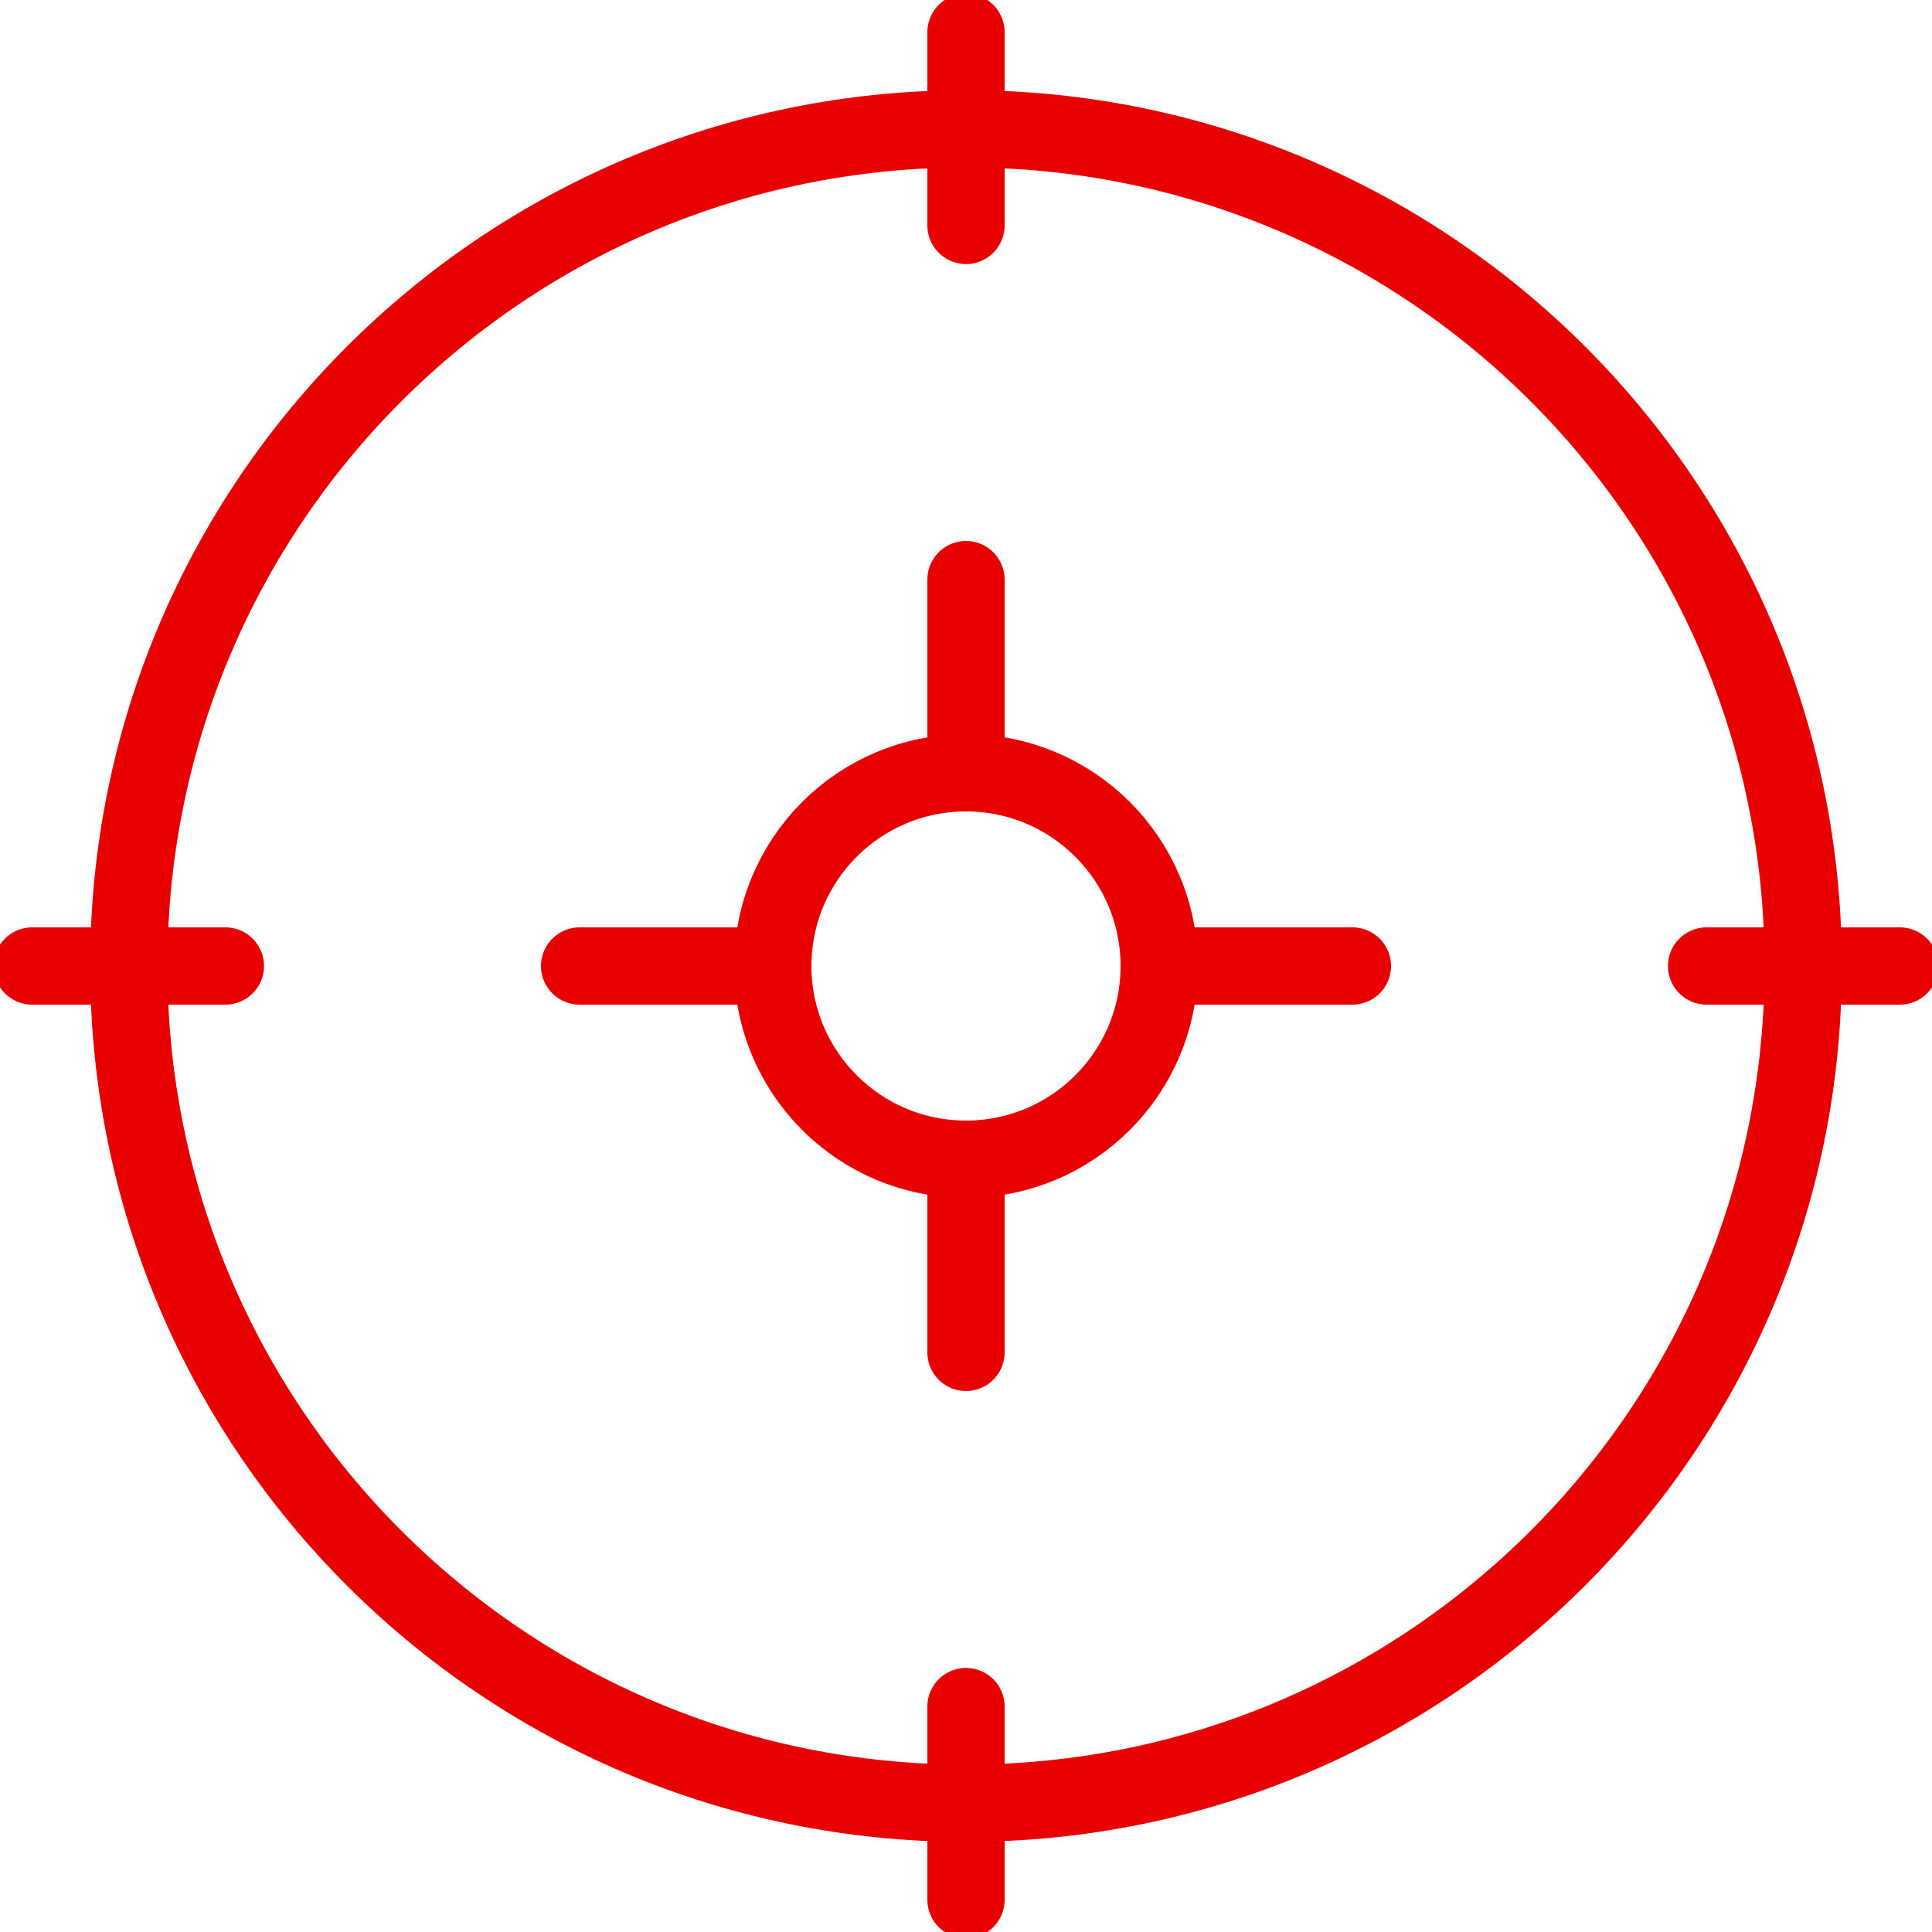 <svg width="50" height="50" viewBox="0 0 50 50" fill="none" xmlns="http://www.w3.org/2000/svg">
<g clip-path="url(#clip0)">
<path d="M25 46.667C36.966 46.667 46.667 36.967 46.667 25.001C46.667 13.034 36.966 3.334 25 3.334C13.034 3.334 3.333 13.034 3.333 25.001C3.333 36.967 13.034 46.667 25 46.667Z" stroke="#E80000" stroke-width="2" stroke-miterlimit="10" stroke-linecap="round" stroke-linejoin="round"/>
<path d="M0.833 25H5.833" stroke="#E80000" stroke-width="2" stroke-miterlimit="10" stroke-linecap="round" stroke-linejoin="round"/>
<path d="M44.167 25H49.167" stroke="#E80000" stroke-width="2" stroke-miterlimit="10" stroke-linecap="round" stroke-linejoin="round"/>
<path d="M30 25H35" stroke="#E80000" stroke-width="2" stroke-miterlimit="10" stroke-linecap="round" stroke-linejoin="round"/>
<path d="M15 25H20" stroke="#E80000" stroke-width="2" stroke-miterlimit="10" stroke-linecap="round" stroke-linejoin="round"/>
<path d="M25 49.166V44.166" stroke="#E80000" stroke-width="2" stroke-miterlimit="10" stroke-linecap="round" stroke-linejoin="round"/>
<path d="M25 5.834V0.834" stroke="#E80000" stroke-width="2" stroke-miterlimit="10" stroke-linecap="round" stroke-linejoin="round"/>
<path d="M25 20V15" stroke="#E80000" stroke-width="2" stroke-miterlimit="10" stroke-linecap="round" stroke-linejoin="round"/>
<path d="M25 35V30" stroke="#E80000" stroke-width="2" stroke-miterlimit="10" stroke-linecap="round" stroke-linejoin="round"/>
<path d="M25 30C27.761 30 30 27.761 30 25C30 22.239 27.761 20 25 20C22.239 20 20 22.239 20 25C20 27.761 22.239 30 25 30Z" stroke="#E80000" stroke-width="2" stroke-miterlimit="10" stroke-linecap="round" stroke-linejoin="round"/>
</g>
<defs>
<clipPath id="clip0">
<rect width="50" height="50" fill="white"/>
</clipPath>
</defs>
</svg>
